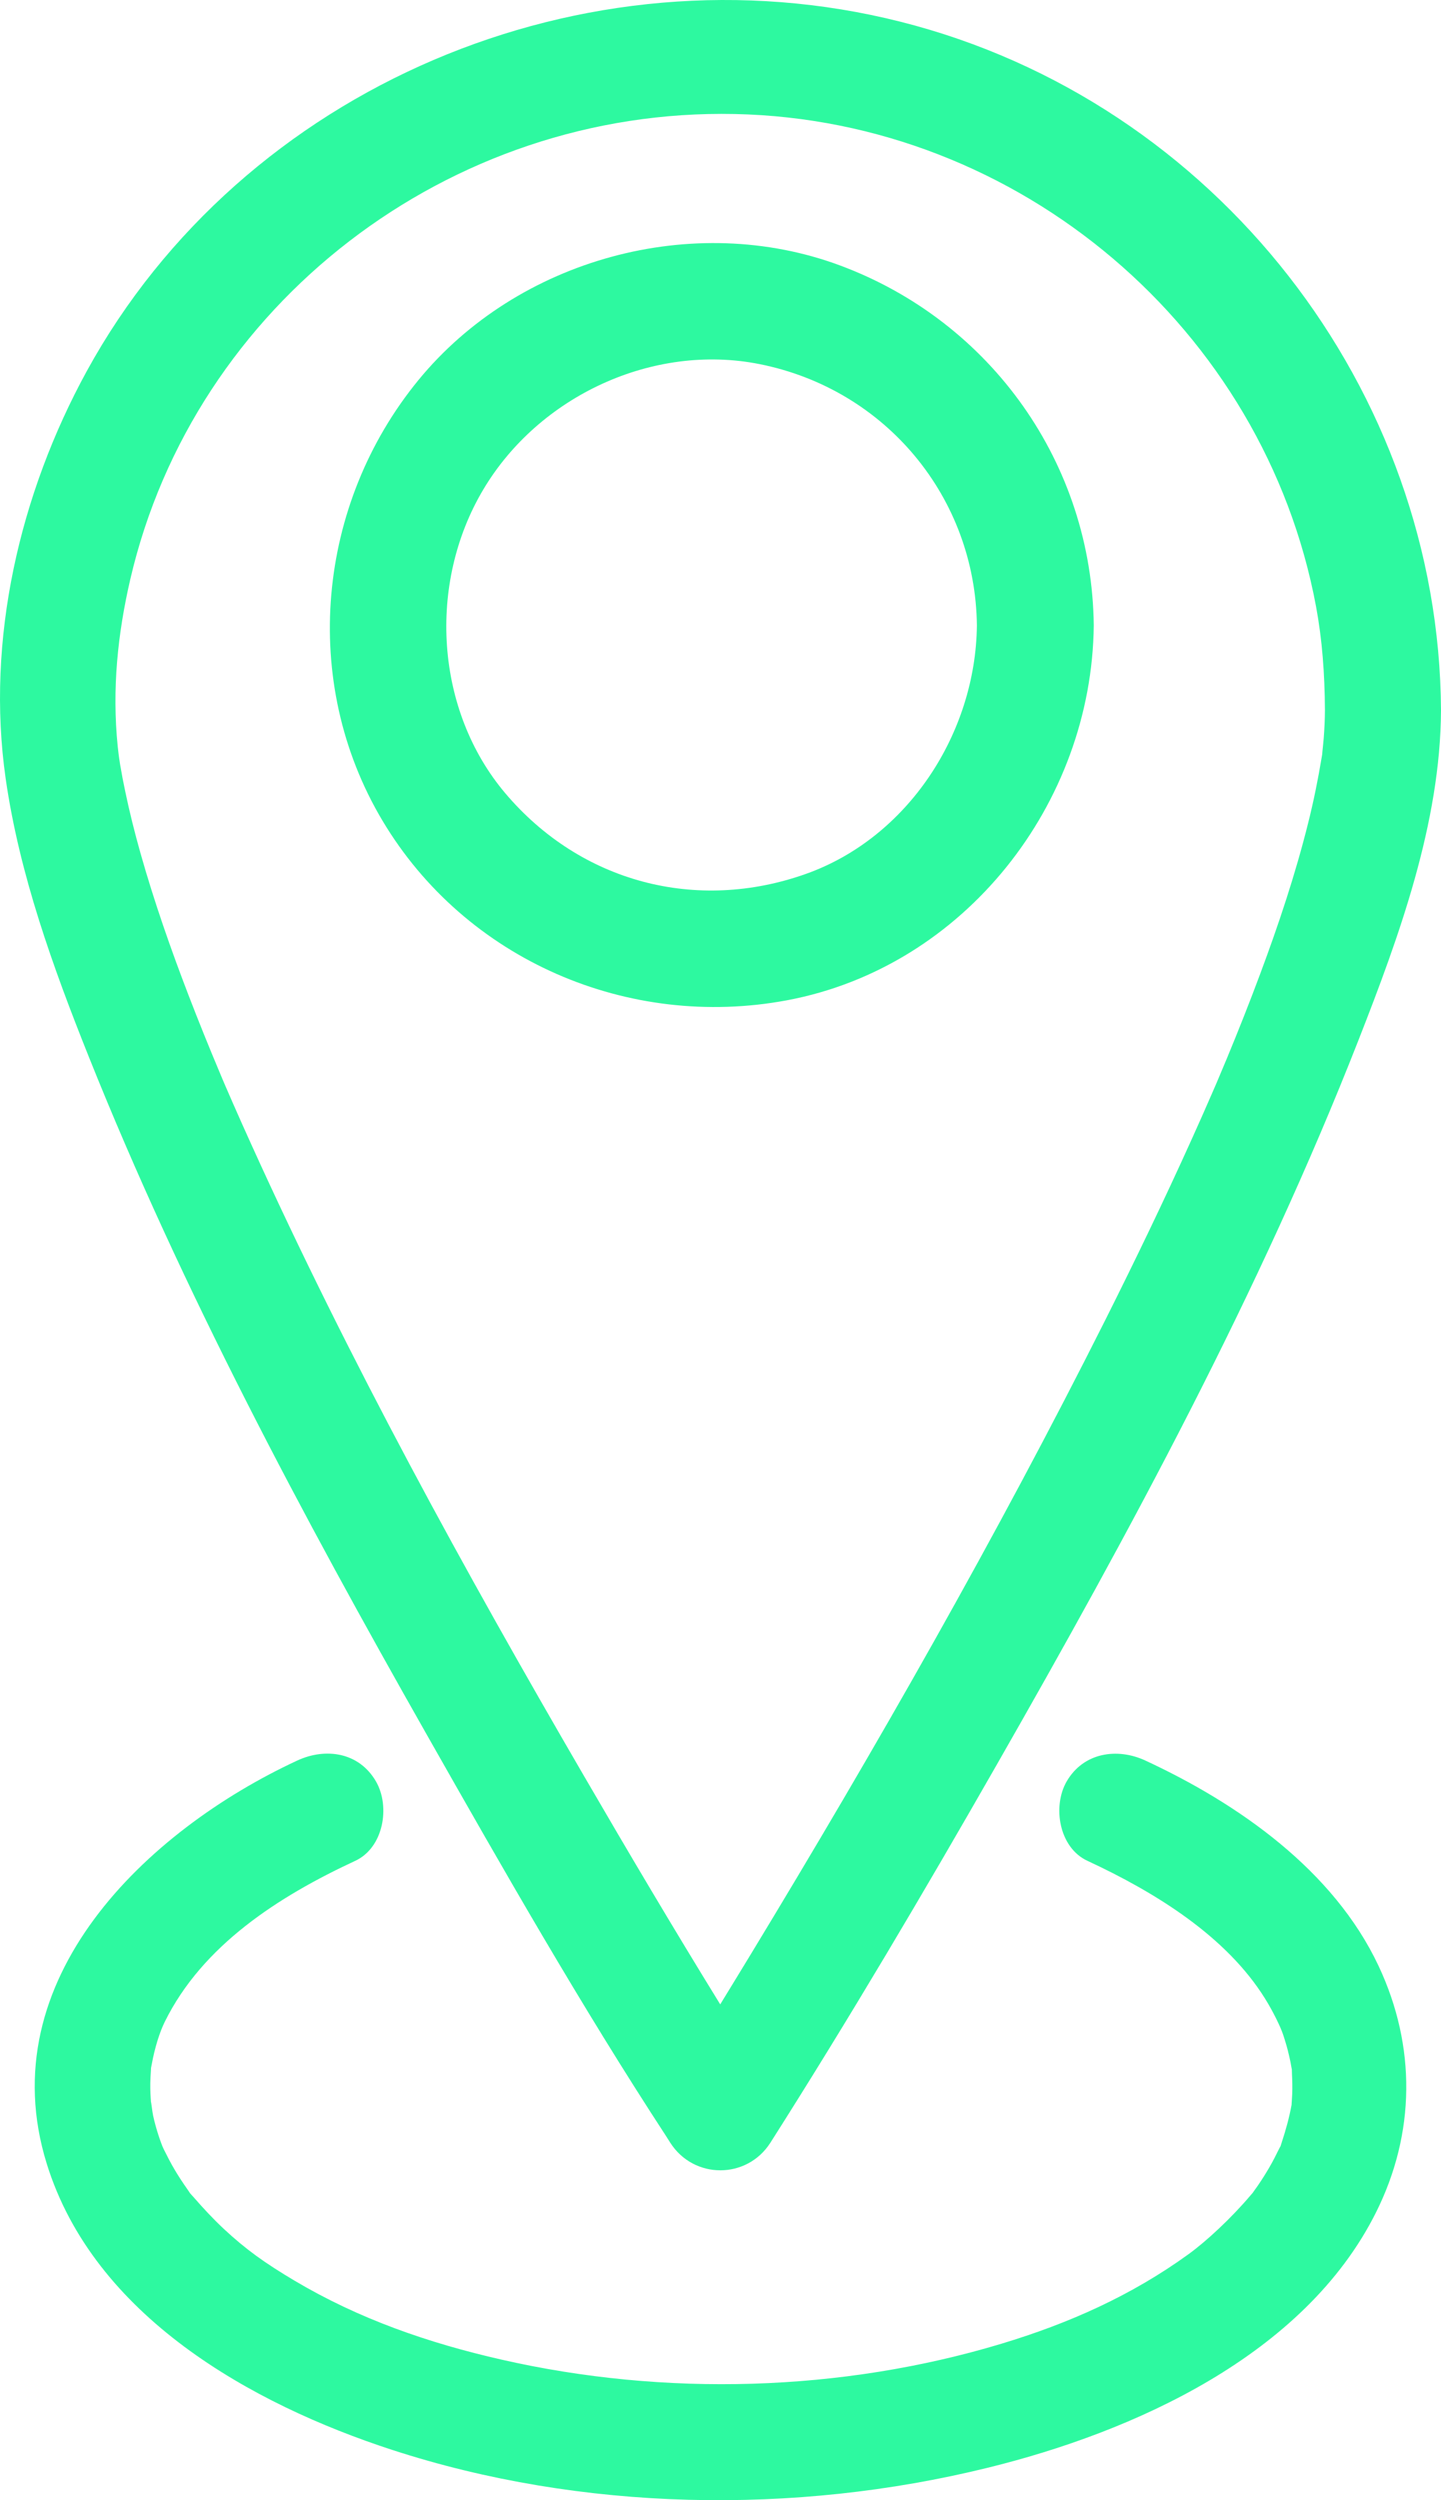 <svg xmlns="http://www.w3.org/2000/svg" width="83" height="144" viewBox="0 0 83 144" fill="none"><path d="M7.503 33.371C11.18 17.515 25.861 6.217 42.327 6.567C58.731 6.912 72.822 18.95 75.802 34.928C76.157 36.839 76.303 38.79 76.314 40.907C76.311 41.448 76.286 41.986 76.244 42.525C76.225 42.779 76.194 43.032 76.169 43.287C76.163 43.356 76.16 43.406 76.157 43.446C76.149 43.491 76.141 43.54 76.13 43.604C75.92 44.876 75.665 46.138 75.351 47.391C74.612 50.356 73.642 53.263 72.573 56.125C71.971 57.74 71.336 59.344 70.675 60.94C70.499 61.363 70.32 61.787 70.14 62.212C70.124 62.254 70.113 62.281 70.102 62.304C70.023 62.488 69.945 62.671 69.864 62.853C69.464 63.775 69.058 64.695 68.644 65.608C67.062 69.114 65.392 72.578 63.668 76.018C57.407 88.484 50.479 100.63 43.239 112.566C42.657 113.527 42.069 114.485 41.484 115.443C38.804 111.092 36.198 106.695 33.632 102.278C26.742 90.43 20.118 78.377 14.469 65.9C14.119 65.127 13.771 64.352 13.43 63.573C13.285 63.239 13.139 62.902 12.991 62.566C12.976 62.533 12.915 62.386 12.865 62.273C12.806 62.135 12.677 61.828 12.66 61.784C12.04 60.313 11.441 58.831 10.867 57.34C9.831 54.646 8.877 51.919 8.093 49.144C7.763 47.974 7.467 46.796 7.218 45.605C7.105 45.078 7.004 44.545 6.915 44.013C6.893 43.869 6.87 43.728 6.851 43.584C6.854 43.599 6.807 43.264 6.781 43C6.445 39.67 6.781 36.496 7.503 33.371ZM5.119 60.876C10.517 74.369 17.418 87.278 24.59 99.923C29.006 107.707 33.473 115.537 38.372 123.04C38.451 123.161 38.526 123.283 38.602 123.404C39.956 125.532 43.024 125.532 44.378 123.404C48.911 116.271 53.213 108.986 57.405 101.652C65.115 88.166 72.578 74.375 78.245 59.913C80.591 53.925 82.969 47.408 83 40.907C82.899 22.489 70.057 5.849 51.88 1.255C33.672 -3.349 13.968 5.018 5.006 21.36C1.131 28.435 -0.822 36.844 0.328 44.855C1.122 50.37 3.054 55.714 5.119 60.876Z" fill="#2DF9A0"></path><path d="M27.838 28.193C31.053 22.791 37.63 19.753 43.743 20.97C51.053 22.424 56.187 28.689 56.268 36.024C56.201 42.235 52.295 48.243 46.425 50.331C40.119 52.575 33.455 50.822 29.113 45.698C25.066 40.922 24.604 33.626 27.838 28.193ZM45.336 57.611C55.569 55.686 62.89 46.282 63 36.024C62.899 26.721 57.102 18.536 48.401 15.295C39.936 12.138 29.823 14.911 24.105 21.886C18.252 29.027 17.26 39.249 22.023 47.255C26.81 55.294 36.203 59.324 45.336 57.611Z" fill="#2DF9A0"></path><path d="M9.493 116.443C11.664 112.047 16.026 109.236 20.466 107.173C22.091 106.418 22.494 104.05 21.653 102.598C20.677 100.917 18.752 100.642 17.118 101.401C8.447 105.427 -0.587 114 2.686 124.599C5.398 133.383 14.466 138.459 22.599 141.106C33.497 144.654 45.755 144.867 56.852 142.141C65.274 140.077 75.132 135.675 79.256 127.426C81.534 122.87 81.576 117.851 79.407 113.234C76.813 107.713 71.319 103.88 65.976 101.401C64.35 100.645 62.406 100.936 61.441 102.598C60.606 104.04 60.997 106.415 62.631 107.173C66.541 108.989 70.638 111.516 72.874 115.125C73.321 115.844 73.746 116.709 73.9 117.168C74.034 117.568 74.153 117.973 74.247 118.386C74.302 118.621 74.352 118.852 74.389 119.091C74.397 119.135 74.402 119.166 74.409 119.191C74.409 119.258 74.411 119.34 74.416 119.451C74.436 119.837 74.445 120.224 74.43 120.61C74.425 120.8 74.402 120.99 74.395 121.184C74.395 121.198 74.395 121.209 74.395 121.22C74.261 121.955 74.067 122.658 73.834 123.369C73.795 123.489 73.77 123.564 73.756 123.615C73.746 123.627 73.717 123.671 73.662 123.786C73.488 124.144 73.307 124.497 73.107 124.841C72.901 125.193 72.686 125.537 72.455 125.873C72.366 125.999 72.277 126.125 72.186 126.251C72.167 126.278 72.153 126.296 72.145 126.31C72.12 126.337 72.081 126.38 72.025 126.447C70.933 127.74 69.491 129.083 68.463 129.827C65.149 132.228 61.546 133.822 57.688 134.986C48.459 137.77 38.282 138.043 28.892 135.905C24.655 134.942 20.663 133.554 16.954 131.349C15.263 130.344 14.155 129.555 12.871 128.355C12.269 127.79 11.714 127.191 11.171 126.57C11.01 126.388 10.955 126.326 10.935 126.307C10.938 126.307 10.924 126.276 10.816 126.125C10.553 125.75 10.297 125.367 10.064 124.972C9.834 124.586 9.632 124.188 9.432 123.786C9.413 123.749 9.381 123.679 9.354 123.615C9.287 123.444 9.224 123.27 9.166 123.098C9.029 122.686 8.91 122.272 8.819 121.849C8.771 121.643 8.686 120.859 8.7 121.128C8.672 120.75 8.652 120.375 8.658 119.994C8.661 119.754 8.675 119.512 8.691 119.272C8.697 119.182 8.7 119.138 8.697 119.116C8.707 119.06 8.719 118.995 8.736 118.915C8.915 117.932 9.196 117.042 9.493 116.443Z" fill="#2DF9A0"></path></svg>